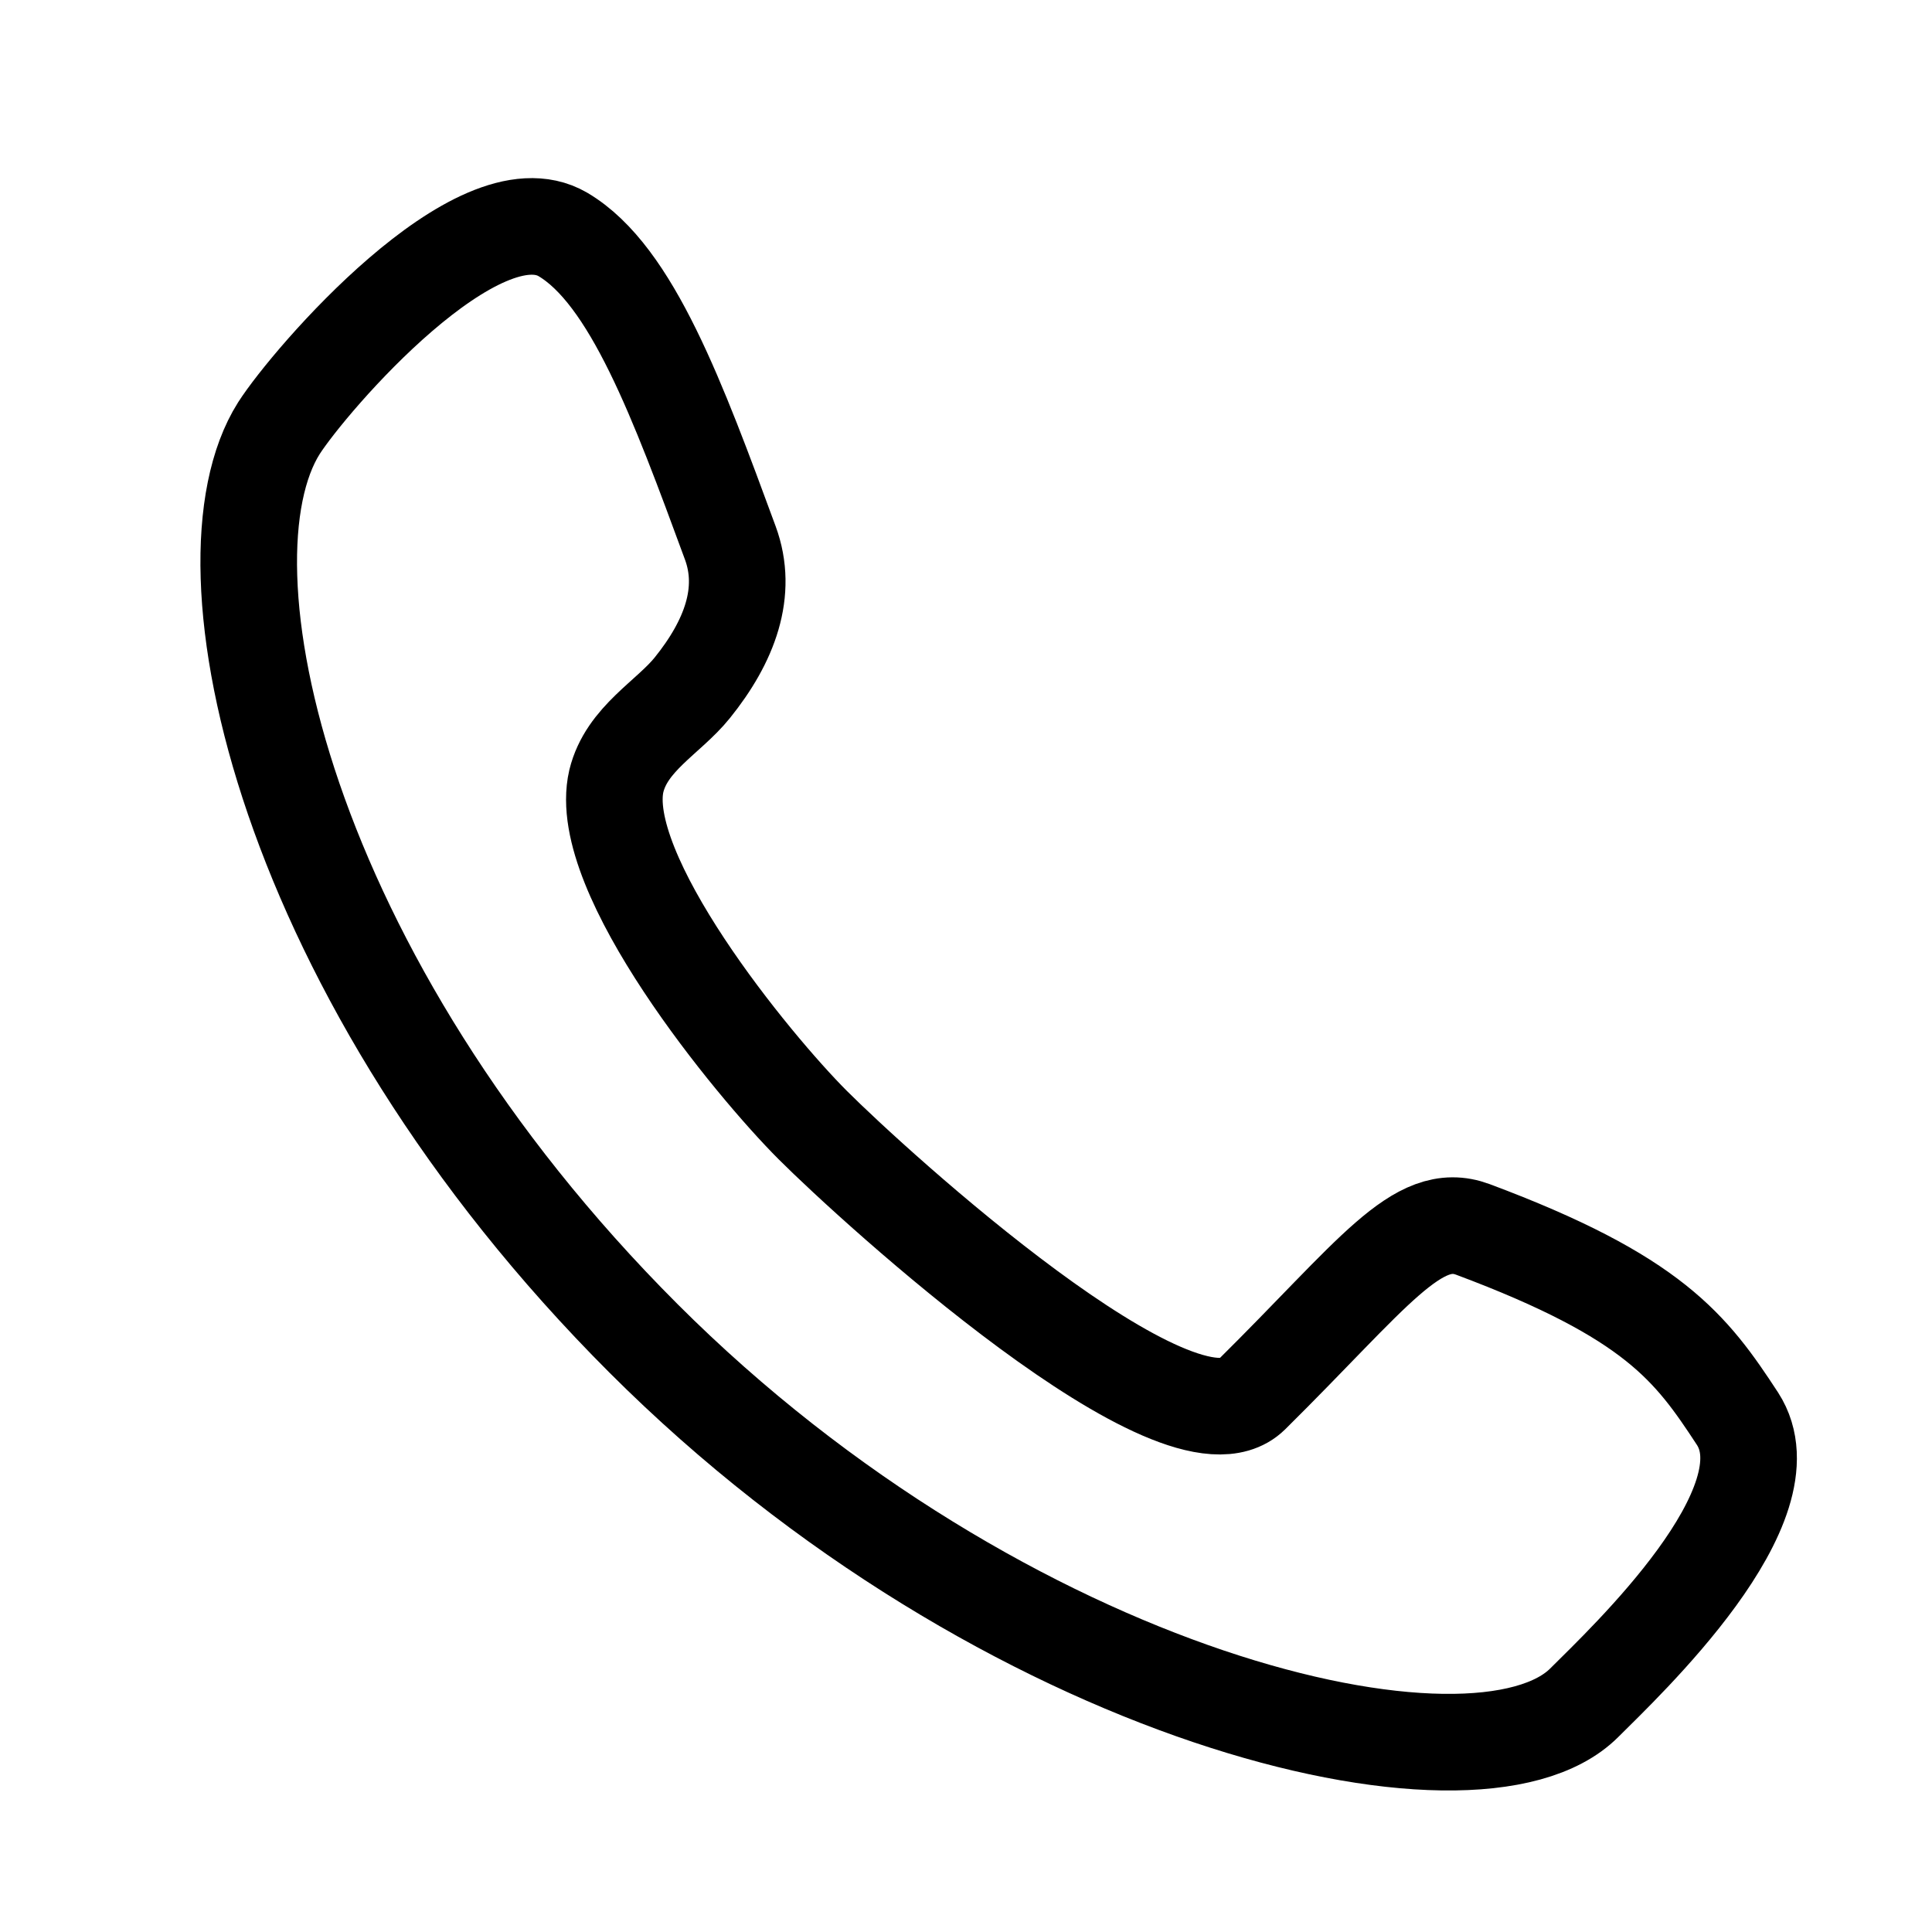 <svg xmlns="http://www.w3.org/2000/svg" xmlns:xlink="http://www.w3.org/1999/xlink" x="0px" y="0px" width="30px" height="30px" viewBox="0 0 30 30" style="enable-background:new 0 0 30 30;" xml:space="preserve"><style type="text/css">	.st0{fill:#2E0E0F;}	.st1{fill:none;stroke:#000101;stroke-miterlimit:10;}	.st2{fill:#F9F6E8;}	.st3{fill:none;stroke:#000101;stroke-width:3;stroke-miterlimit:10;}	.st4{fill:#FED41B;}	.st5{fill:#D4EEF5;}	.st6{fill:none;stroke:#D4EEF5;stroke-width:0.5;stroke-miterlimit:10;}	.st7{fill:#DB9027;}	.st8{fill:#EDAD1F;}	.st9{fill:#CA892A;}	.st10{fill:none;stroke:#B87229;stroke-width:0.4;stroke-linecap:round;stroke-miterlimit:10;}	.st11{fill:none;stroke:#CA892A;stroke-width:0.4;stroke-linecap:round;stroke-miterlimit:10;}	.st12{fill:#FFFFFF;}	.st13{fill:none;stroke:#F7D16C;stroke-width:0.5;stroke-miterlimit:10;stroke-dasharray:2,4;}	.st14{fill:none;stroke:#F7D16C;stroke-width:0.5;stroke-miterlimit:10;}	.st15{fill:none;stroke:#F7D16C;stroke-width:0.4;stroke-linecap:round;stroke-linejoin:round;}	.st16{fill:none;stroke:#F7D16C;stroke-width:0.4;stroke-linecap:round;stroke-linejoin:round;stroke-miterlimit:10;}	.st17{fill:none;stroke:#2E0E0F;stroke-width:0.382;stroke-miterlimit:10;}	.st18{fill:none;stroke:#2E0E0F;stroke-width:0.326;stroke-miterlimit:10;}	.st19{fill:none;stroke:#2E0E0F;stroke-width:0.5;stroke-miterlimit:10;}	.st20{fill:none;stroke:#2E0E0F;stroke-width:0.25;stroke-miterlimit:10;}	.st21{fill:#F7D16C;}	.st22{opacity:0.102;fill:none;stroke:#000101;stroke-miterlimit:10;}	.st23{fill:#334DA1;}	.st24{fill:none;stroke:#FFFFFF;stroke-width:1.5;stroke-miterlimit:10;}	.st25{fill:none;stroke:#000000;stroke-width:1.5;stroke-miterlimit:10;}</style><g id="background"></g><g id="artwork">	<path class="st25" d="M4.33,6.65C4.81,5.9,7.42,2.87,8.74,3.64c1.07,0.63,1.79,2.59,2.6,4.79c0.28,0.76-0.01,1.53-0.59,2.25  c-0.37,0.46-1.02,0.79-1.18,1.45c-0.33,1.43,2.12,4.41,3.05,5.34c0.96,0.96,5.7,5.28,6.81,4.19c1.9-1.88,2.58-2.89,3.44-2.57  c2.81,1.05,3.39,1.84,4.11,2.94c0.86,1.33-1.75,3.78-2.38,4.41c-1.68,1.68-9.01-0.06-14.61-5.66S3,8.76,4.33,6.65z"></path></g></svg>